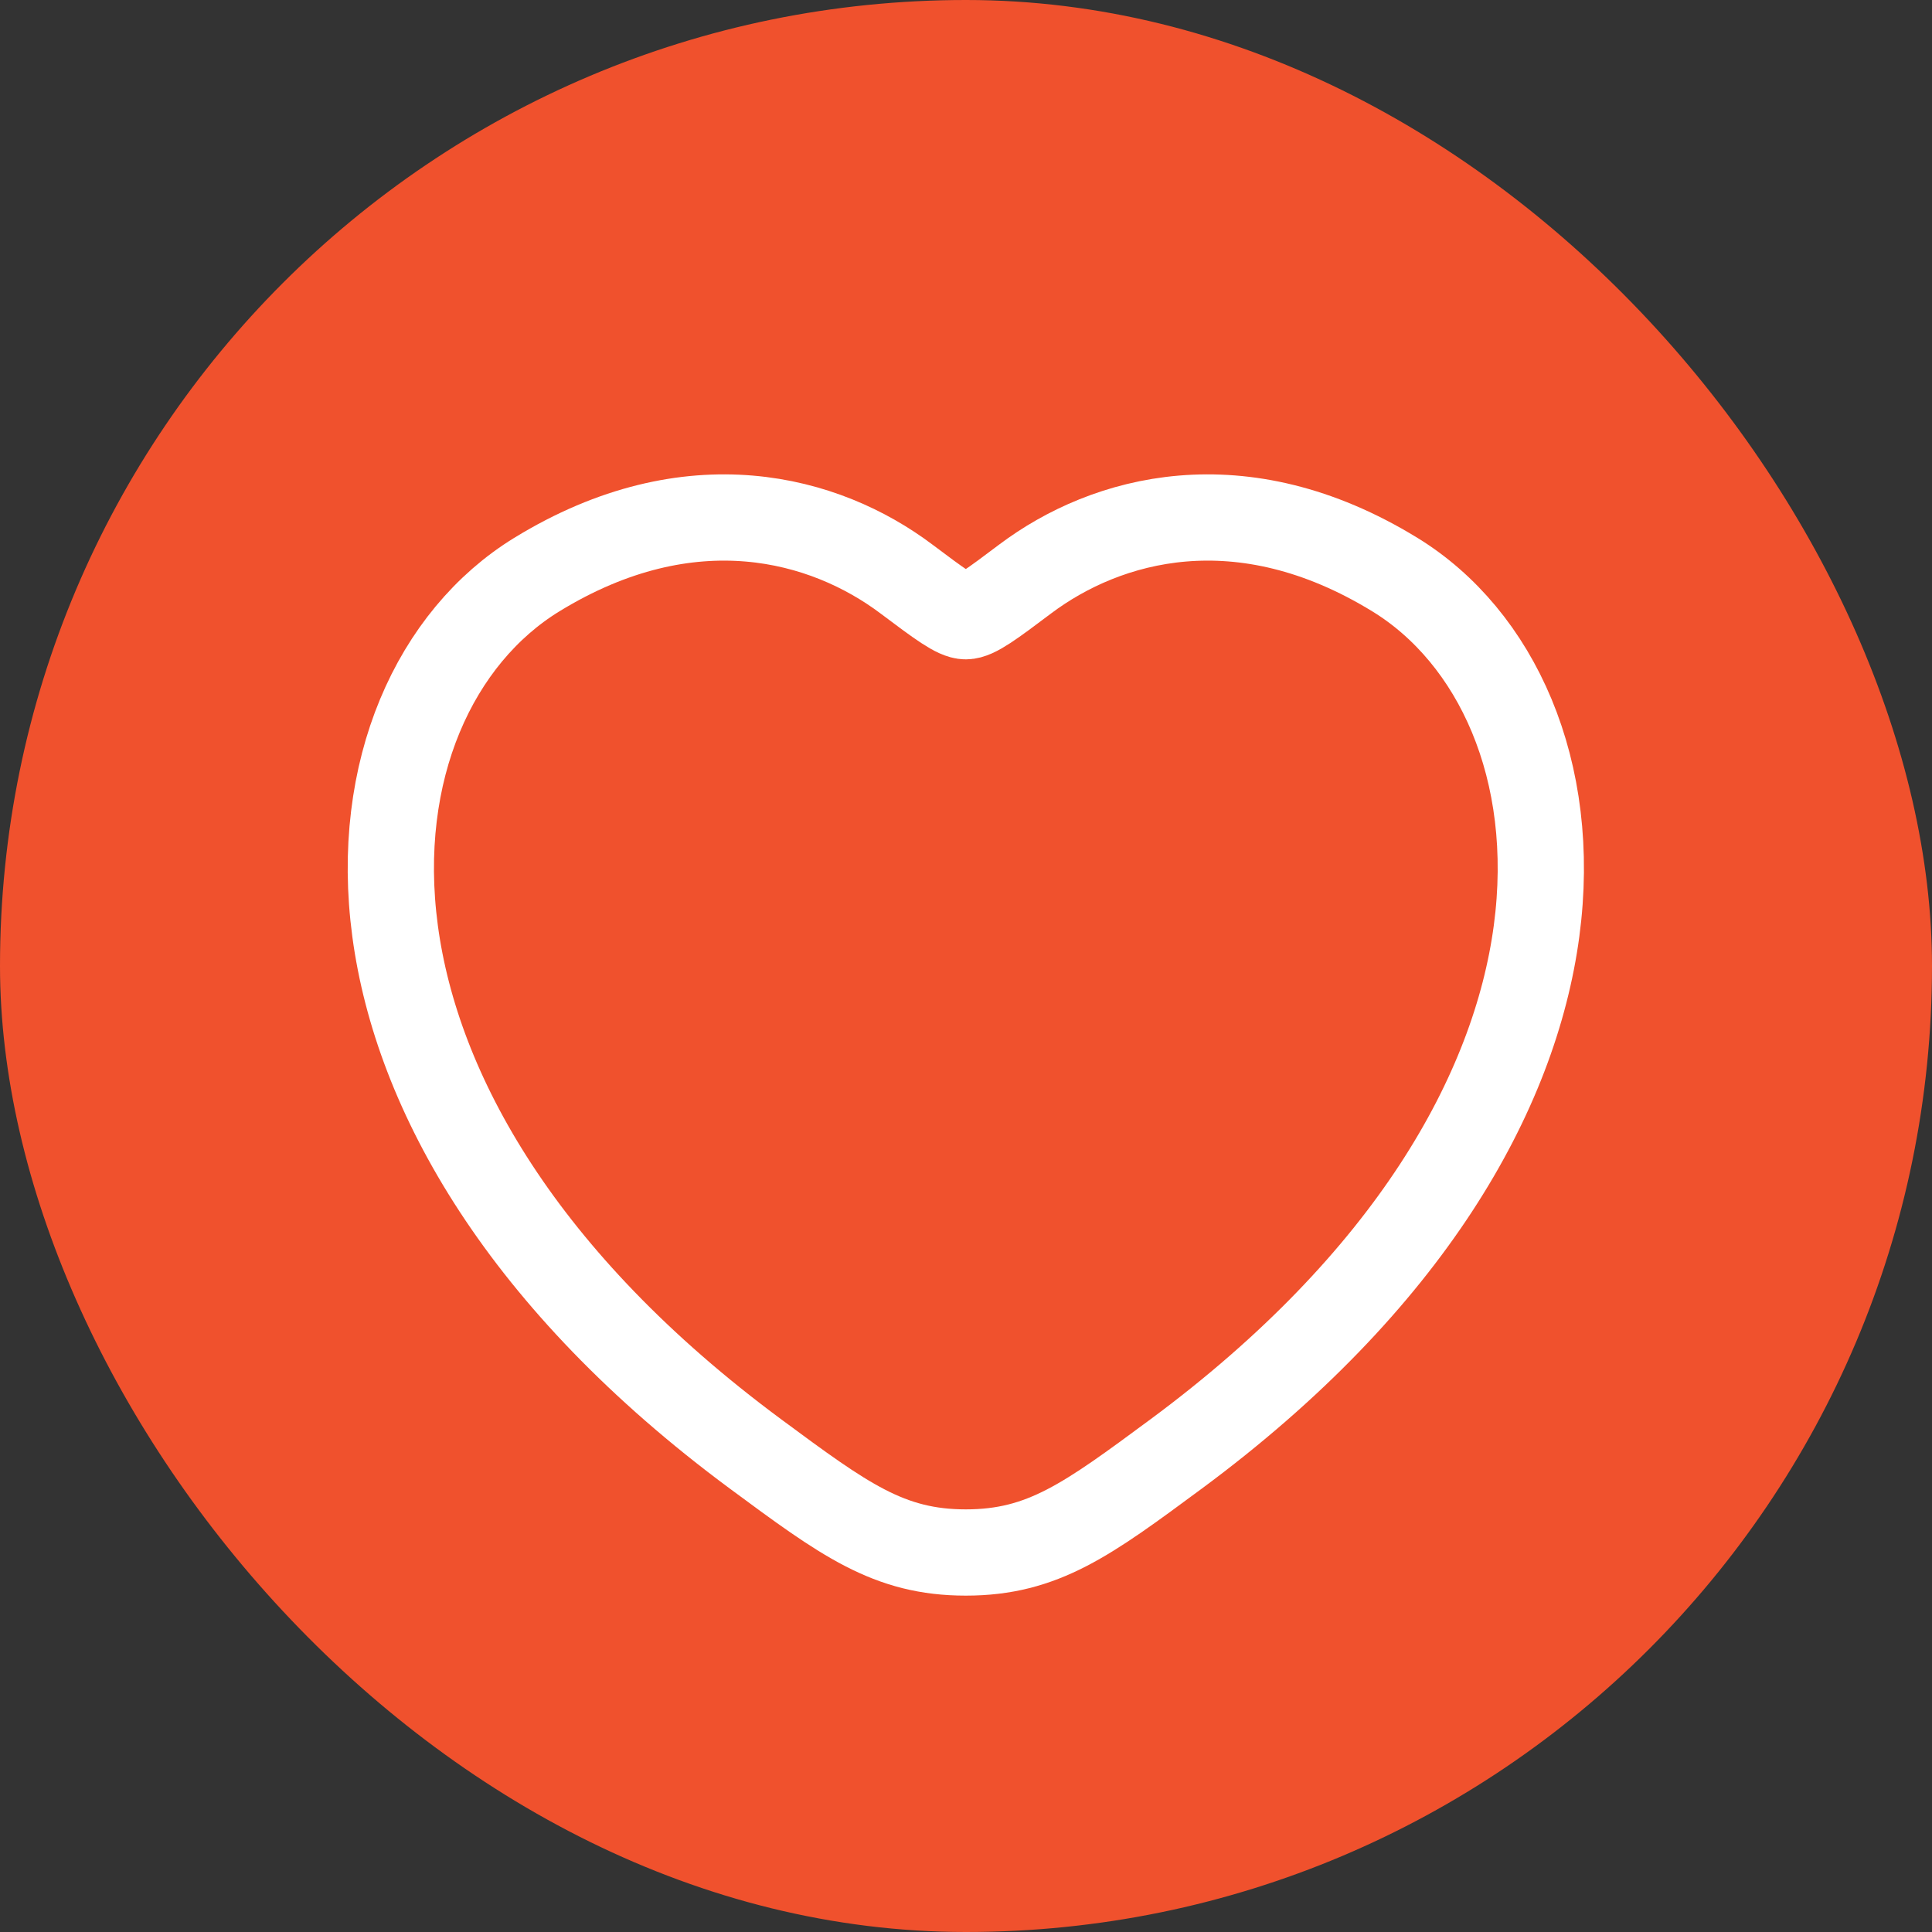 <svg width="28" height="28" viewBox="0 0 28 28" fill="none" xmlns="http://www.w3.org/2000/svg">
<rect x="0" y="0" width="28" height="28" fill="#333333" stroke="none"/>
<rect width="28" height="28" rx="14" fill="#F0512D"/>
<path d="M20.216 8.328C17.982 6.958 16.031 7.51 14.859 8.39C14.379 8.751 14.139 8.931 13.997 8.931C13.856 8.931 13.616 8.751 13.135 8.39C11.964 7.51 10.013 6.958 7.779 8.328C4.846 10.127 4.182 16.062 10.947 21.07C12.236 22.023 12.88 22.5 13.997 22.5C15.115 22.5 15.759 22.023 17.048 21.07C23.813 16.062 23.149 10.127 20.216 8.328Z" stroke="white" stroke-width="1.25" stroke-linecap="round"/>
</svg>
